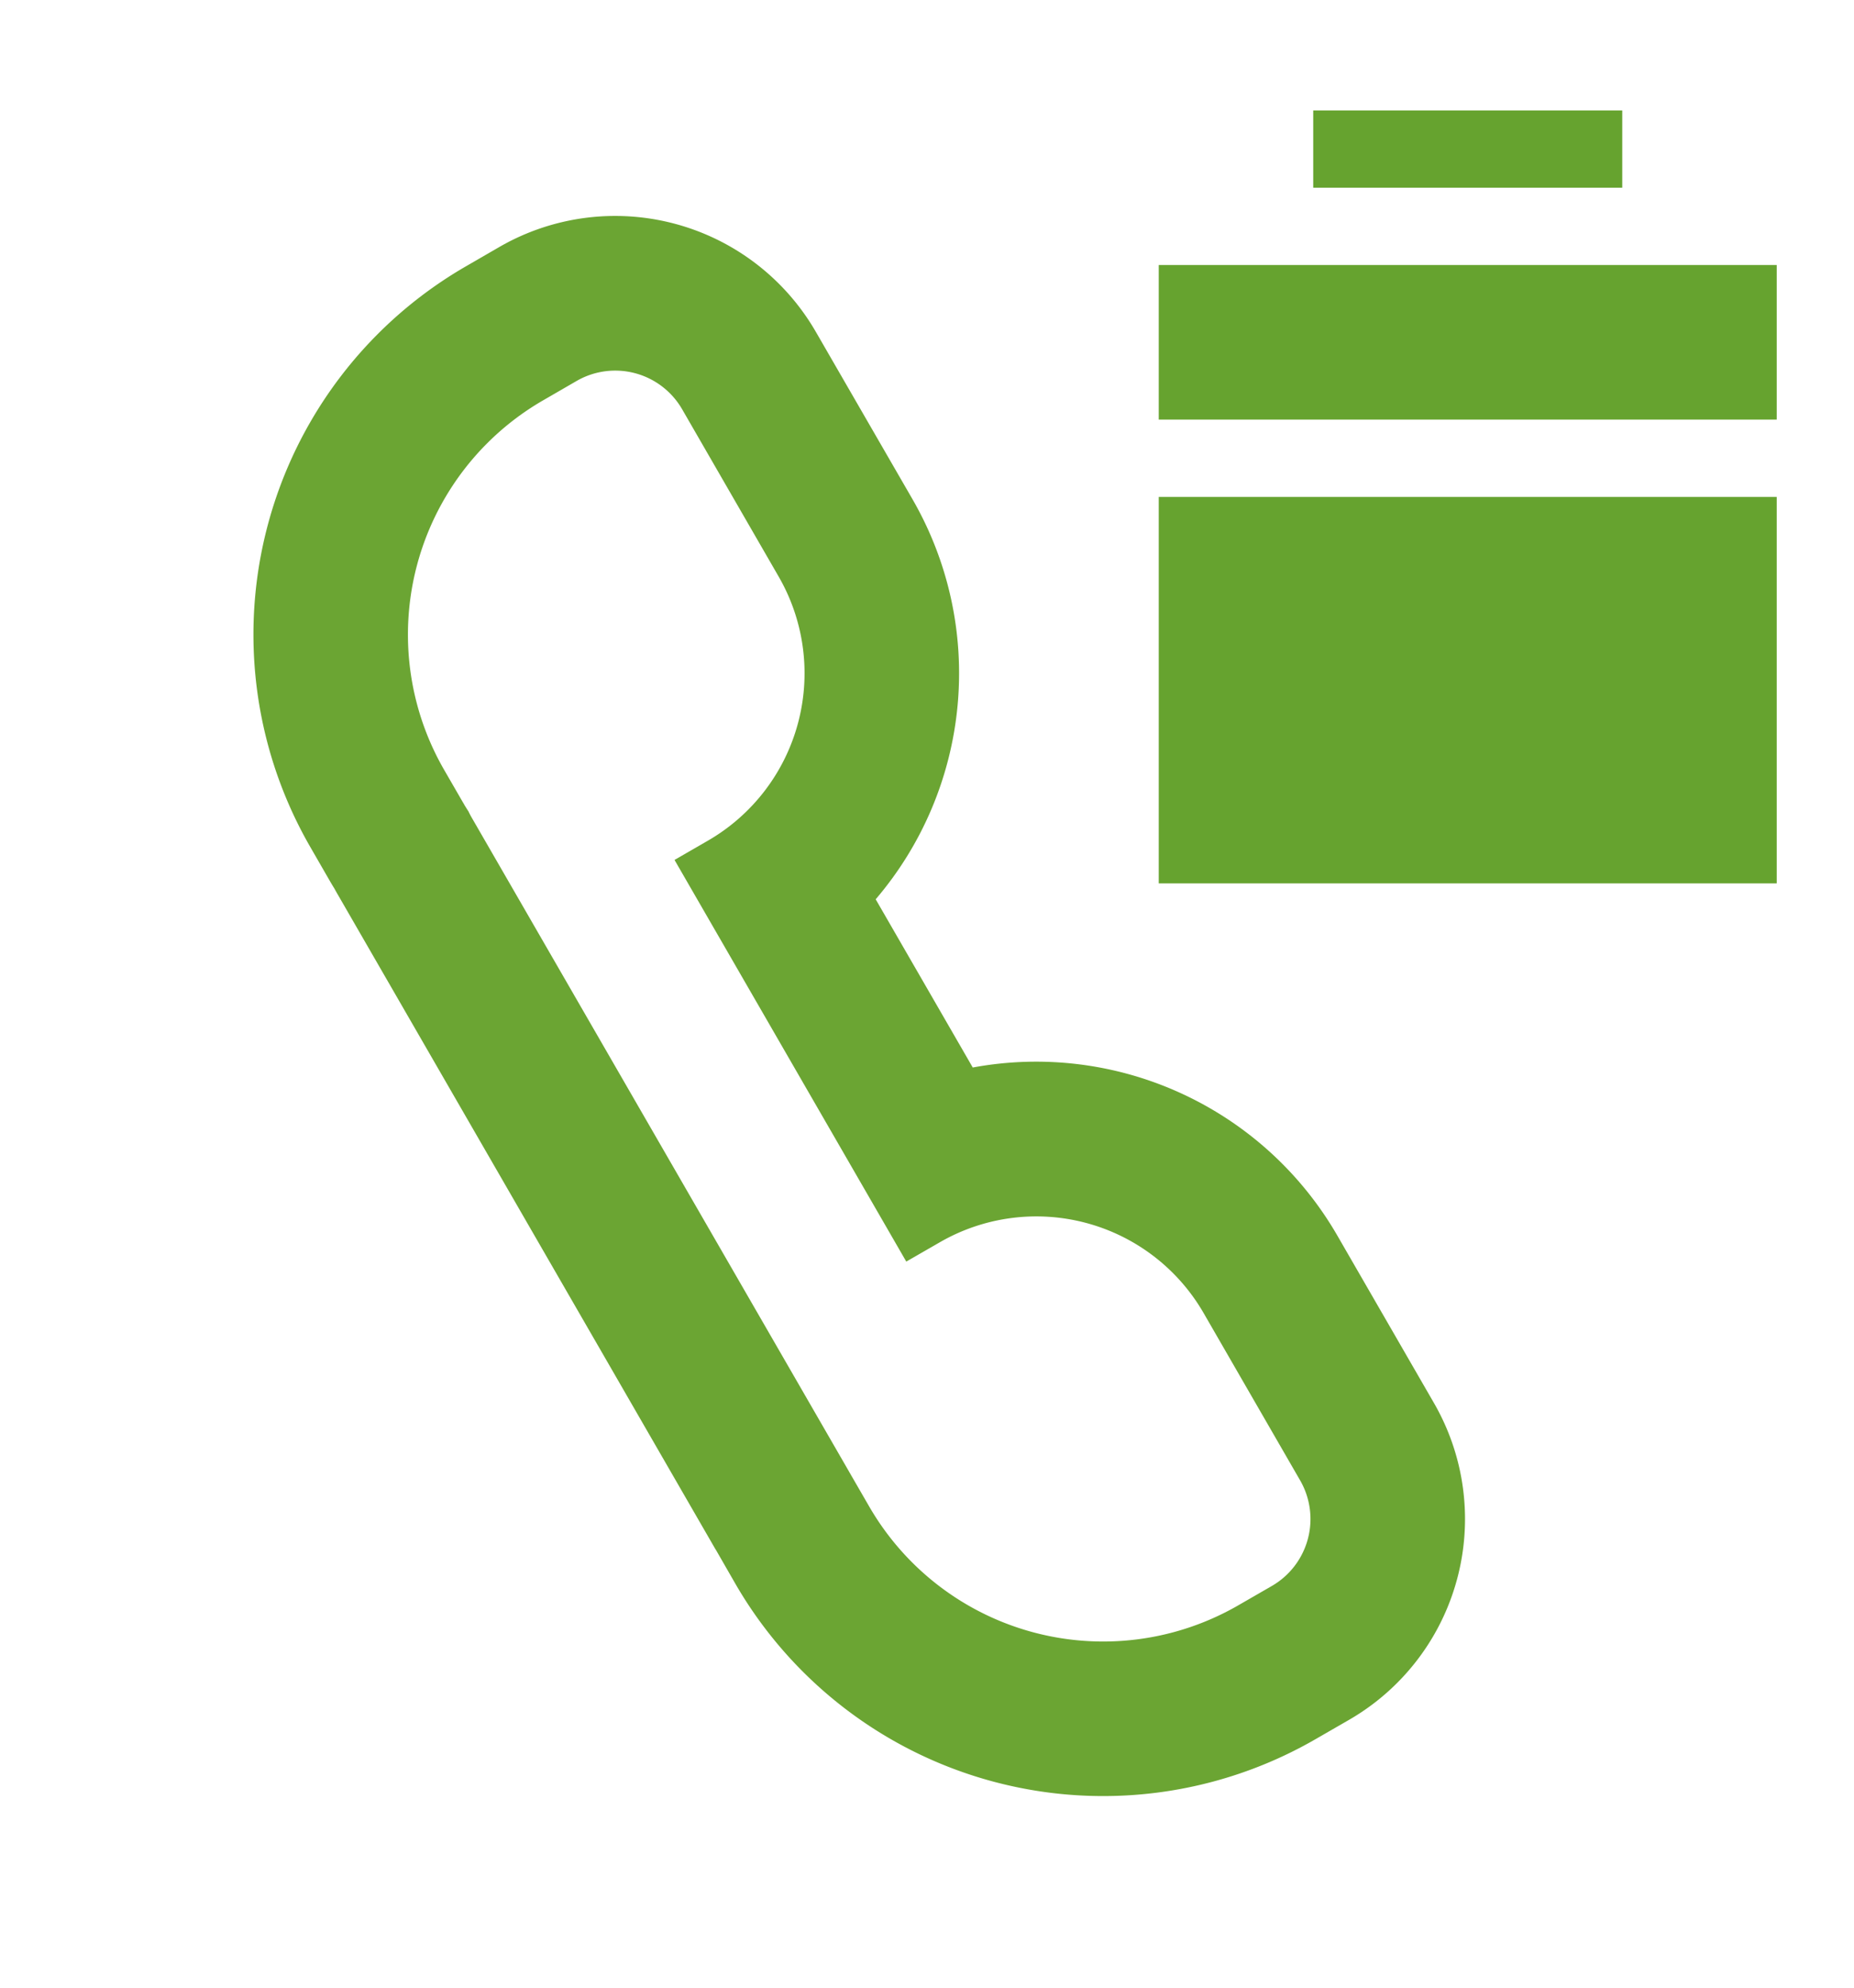 <svg width="28" height="30" fill="none" xmlns="http://www.w3.org/2000/svg"><path fill-rule="evenodd" clip-rule="evenodd" d="M7.01 12.14a6.288 6.288 0 01-.01-.015l-.292-.505a4.083 4.083 0 011.495-5.578l.505-.292a1.167 1.167 0 011.594.427l1.458 2.526a2.917 2.917 0 01-1.067 3.984l-.506.292 3.5 6.062.506-.291a2.917 2.917 0 013.984 1.067l1.458 2.526a1.167 1.167 0 01-.427 1.594l-.505.291a4.083 4.083 0 01-5.578-1.494l-.292-.505-.009-.016-5.703-9.878a1.183 1.183 0 01-.046-.089 2.409 2.409 0 01-.066-.105zm-1.964 1.264a4.816 4.816 0 01-.067-.112l-.291-.505A6.417 6.417 0 017.036 4.02l.505-.292a3.5 3.5 0 014.781 1.282l1.459 2.525a5.252 5.252 0 01-.556 6.038l1.466 2.539a5.252 5.252 0 015.507 2.538l1.458 2.525a3.5 3.5 0 01-1.281 4.782l-.505.291a6.417 6.417 0 01-8.766-2.348l-.291-.506-.01-.015-5.702-9.878a3.482 3.482 0 01-.055-.098z" fill="#6BA533"/><path fill-rule="evenodd" clip-rule="evenodd" d="M17.5 7.5v5.833h9.333V7.5H17.5zm0-1.167h9.333V4H17.5v2.333z" fill="#66A32F"/><path d="M19.833 1.667v1.166H24.5V1.667h-4.667z" fill="#66A32F"/></svg>
